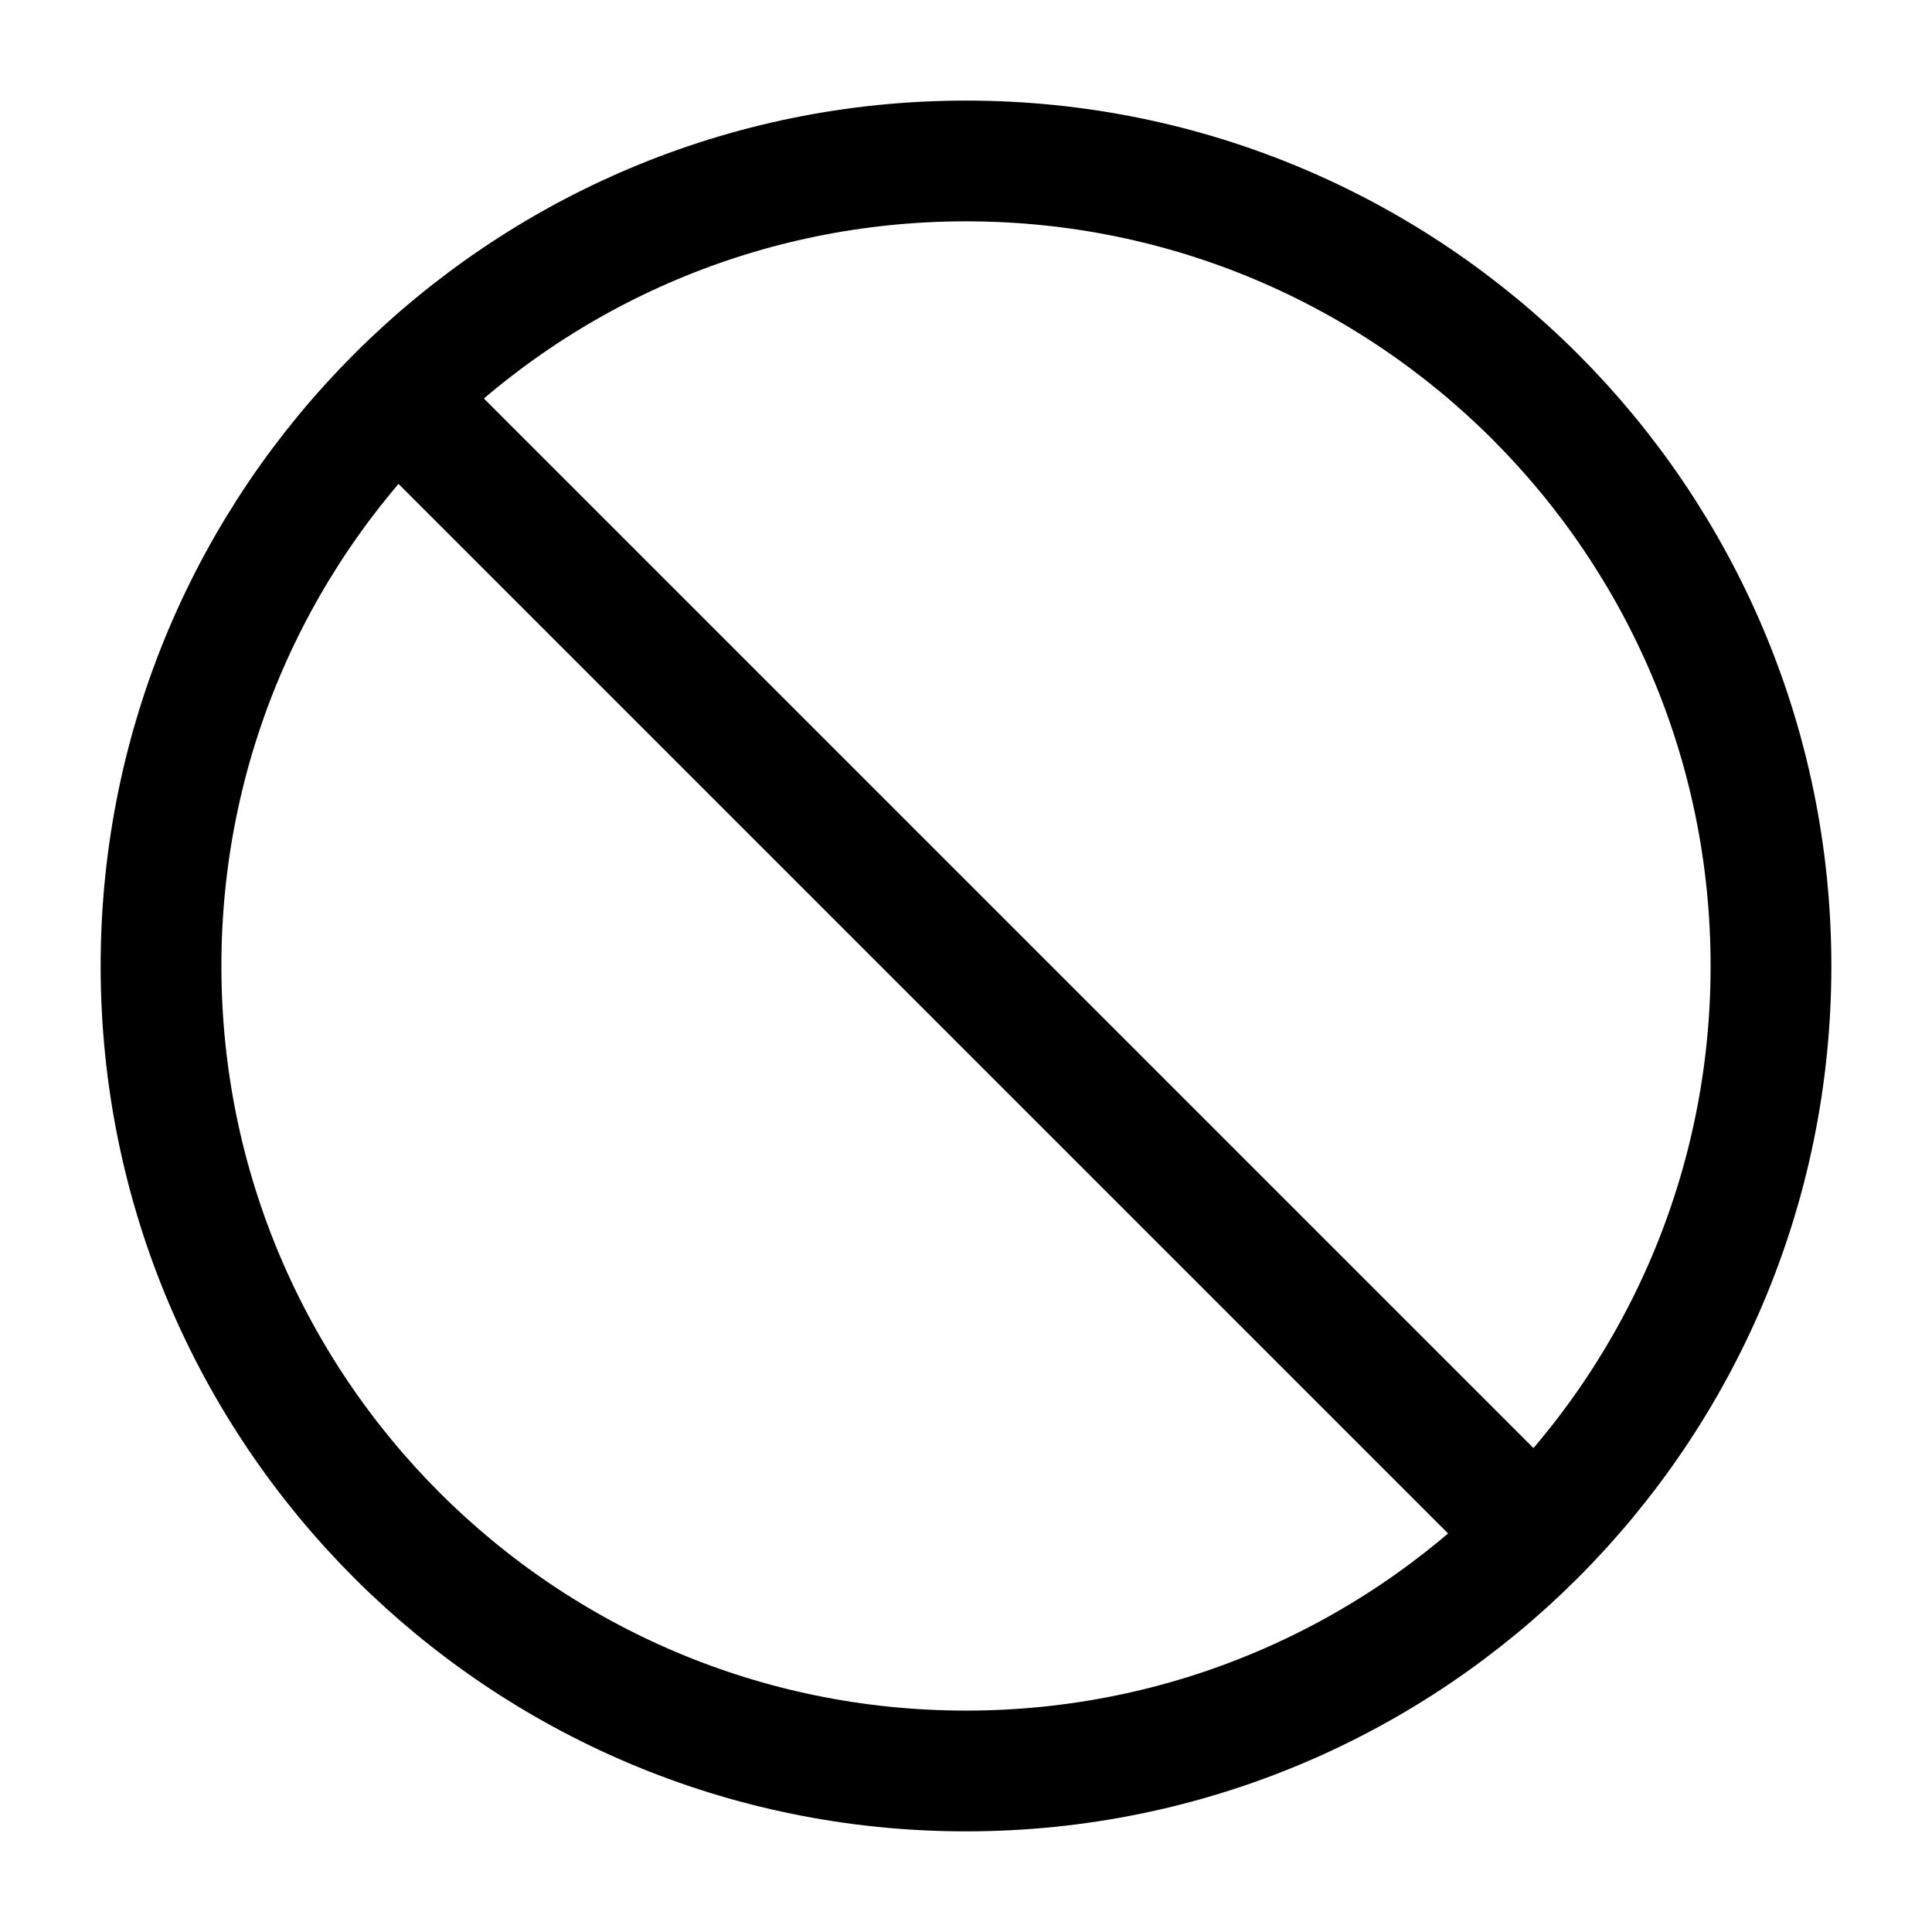 <svg xmlns="http://www.w3.org/2000/svg" width="32" height="32" fill="none"><path stroke="#000" stroke-linecap="round" stroke-linejoin="round" stroke-width="2" d="m6.573 6.573 18.854 18.854M29.333 16c0 7.364-5.97 13.333-13.333 13.333-7.364 0-13.333-5.97-13.333-13.333C2.667 8.636 8.637 2.666 16 2.666c7.364 0 13.333 5.97 13.333 13.334Z"/></svg>